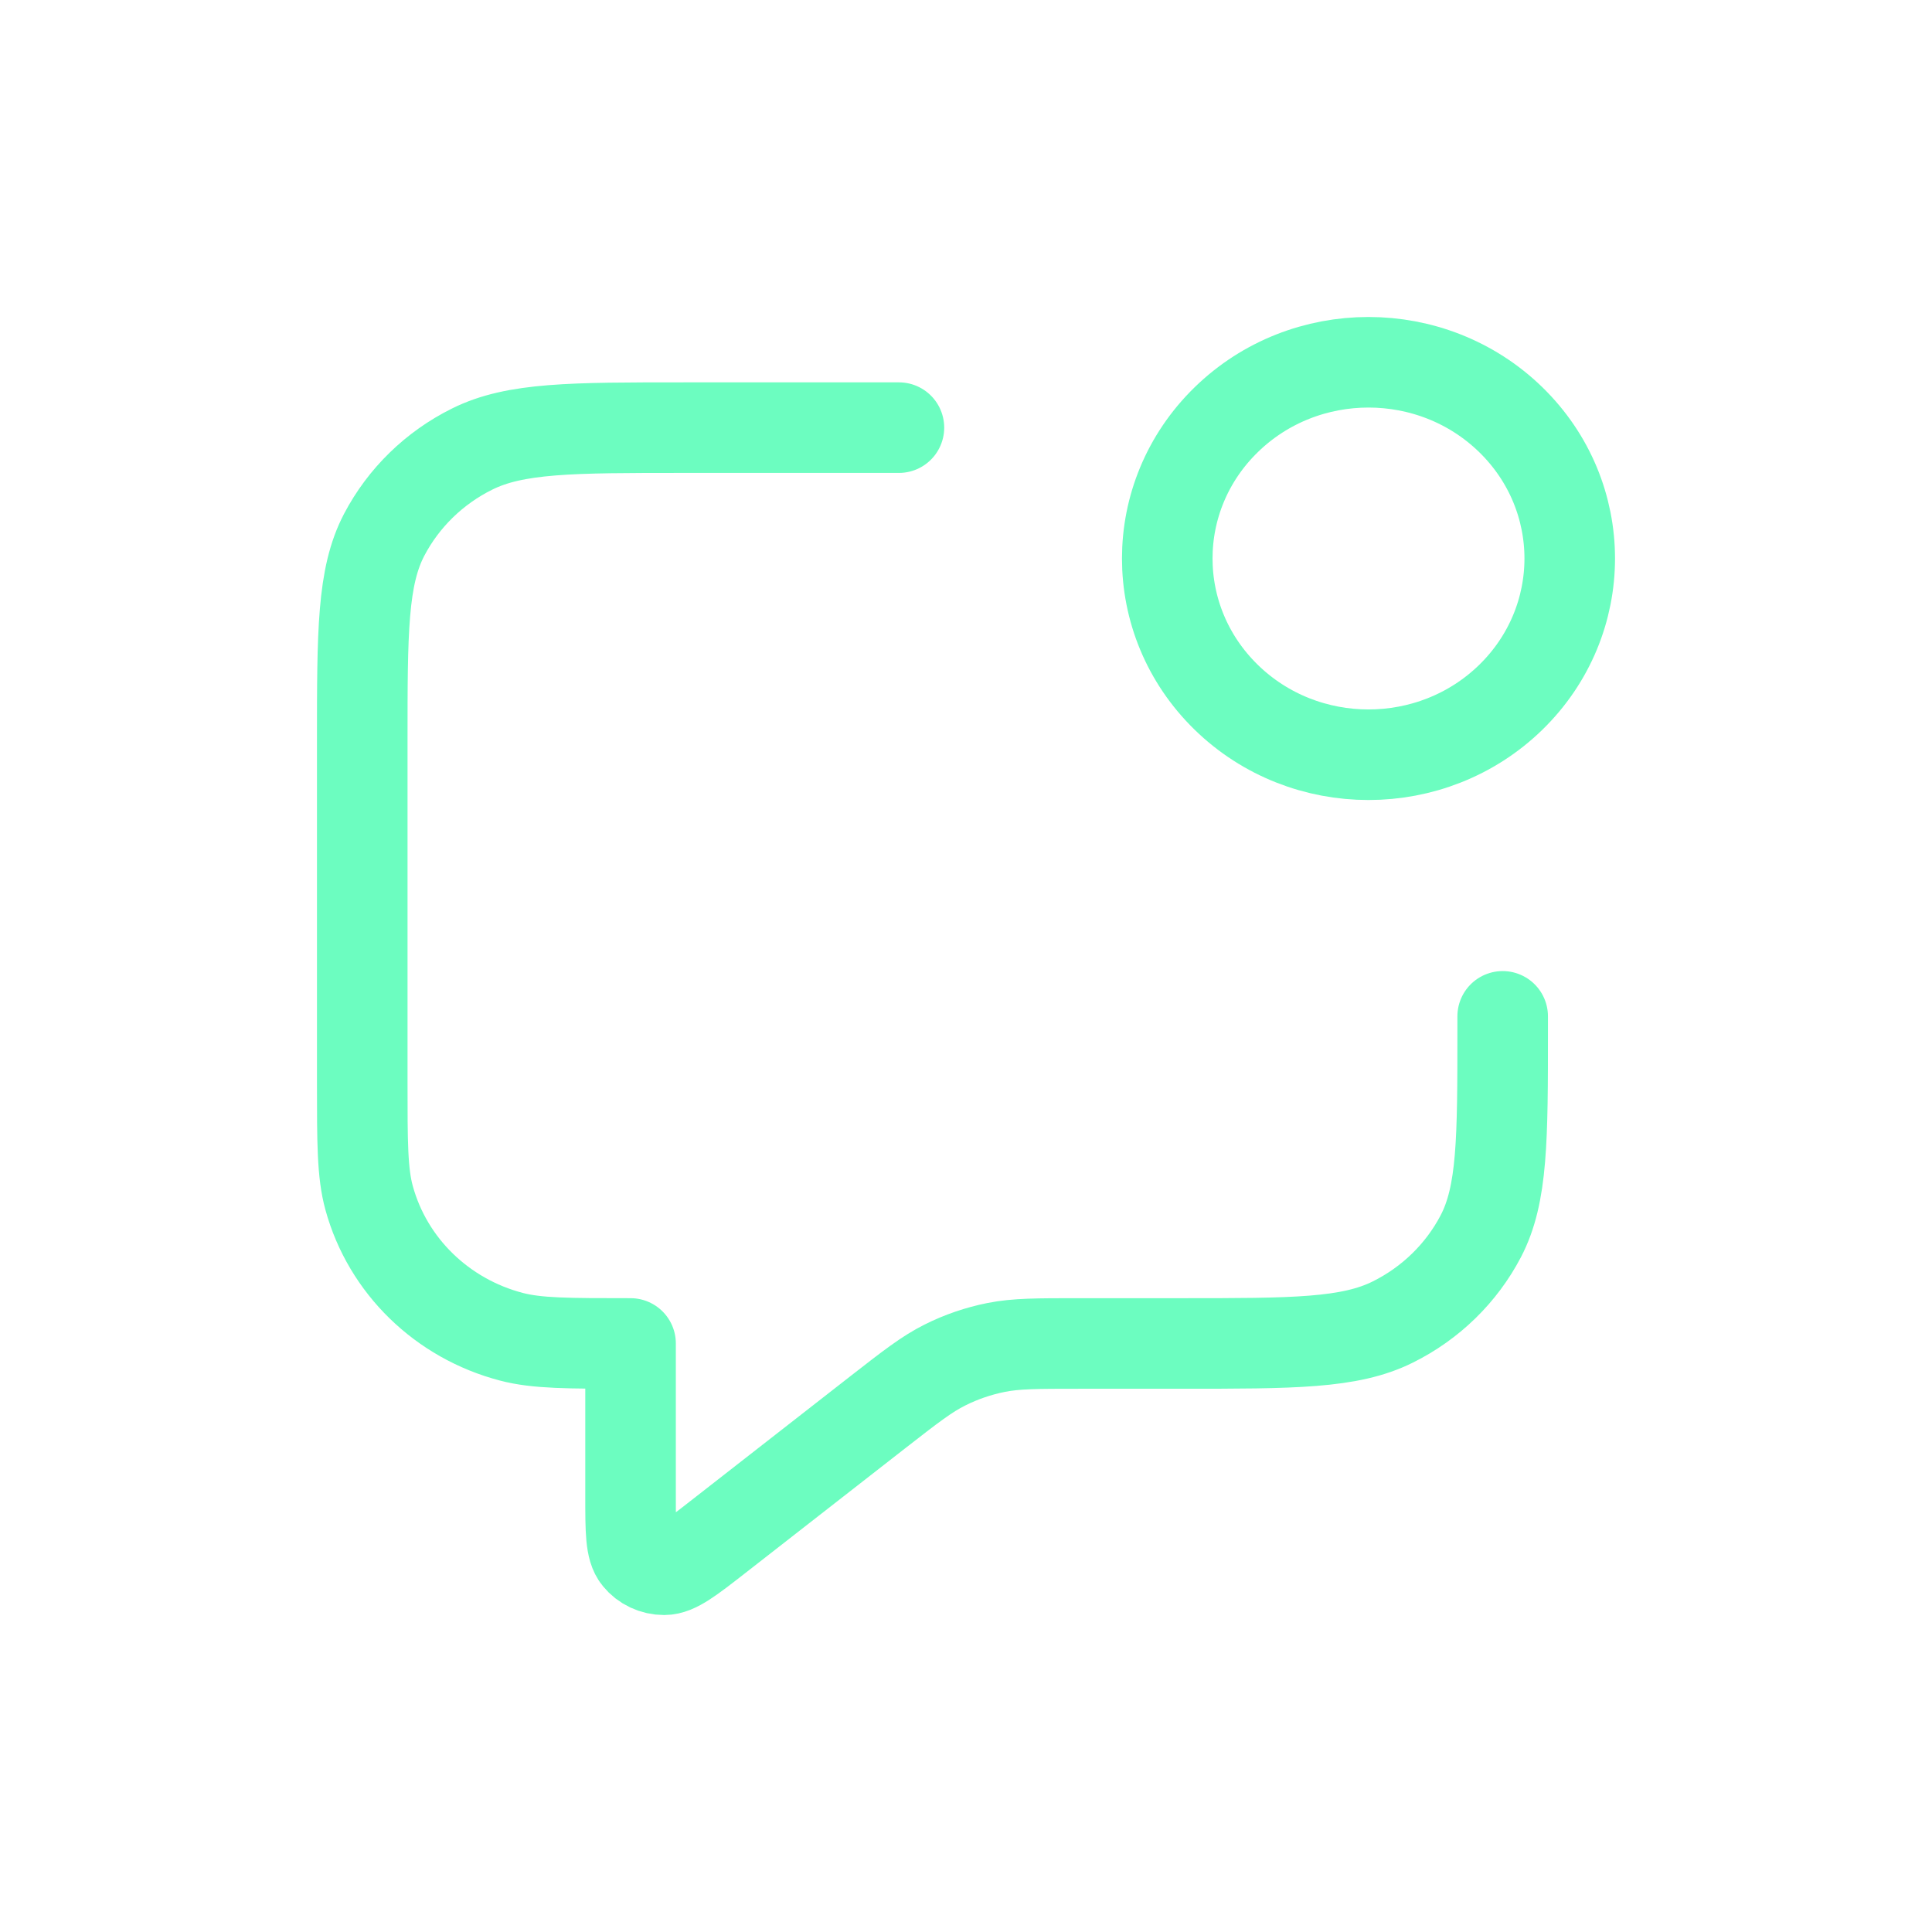 <svg width="32" height="32" viewBox="0 0 32 32" fill="none" xmlns="http://www.w3.org/2000/svg">
<path d="M14.889 7.083H11.333C9.466 7.083 8.533 7.083 7.82 7.438C7.193 7.749 6.683 8.247 6.363 8.858C6 9.553 6 10.464 6 12.284V17.918C6 18.925 6 19.429 6.114 19.843C6.422 20.964 7.32 21.84 8.471 22.141C8.894 22.252 9.411 22.252 10.444 22.252V24.782C10.444 25.359 10.444 25.648 10.566 25.796C10.671 25.925 10.831 26 11.001 26C11.195 26 11.426 25.82 11.889 25.459L14.539 23.391C15.081 22.969 15.351 22.758 15.653 22.608C15.92 22.474 16.205 22.377 16.499 22.318C16.831 22.252 17.177 22.252 17.871 22.252H19.556C21.422 22.252 22.356 22.252 23.069 21.897C23.696 21.586 24.206 21.088 24.526 20.477C24.889 19.782 24.889 18.872 24.889 17.051V16.834M25.024 6.952C26.325 8.221 26.325 10.279 25.024 11.549C23.722 12.818 21.611 12.818 20.31 11.549C19.008 10.279 19.008 8.221 20.31 6.952C21.611 5.683 23.722 5.683 25.024 6.952Z" stroke="#6CFDC0" stroke-width="1.5" stroke-linecap="round" stroke-linejoin="round"/>
</svg>
